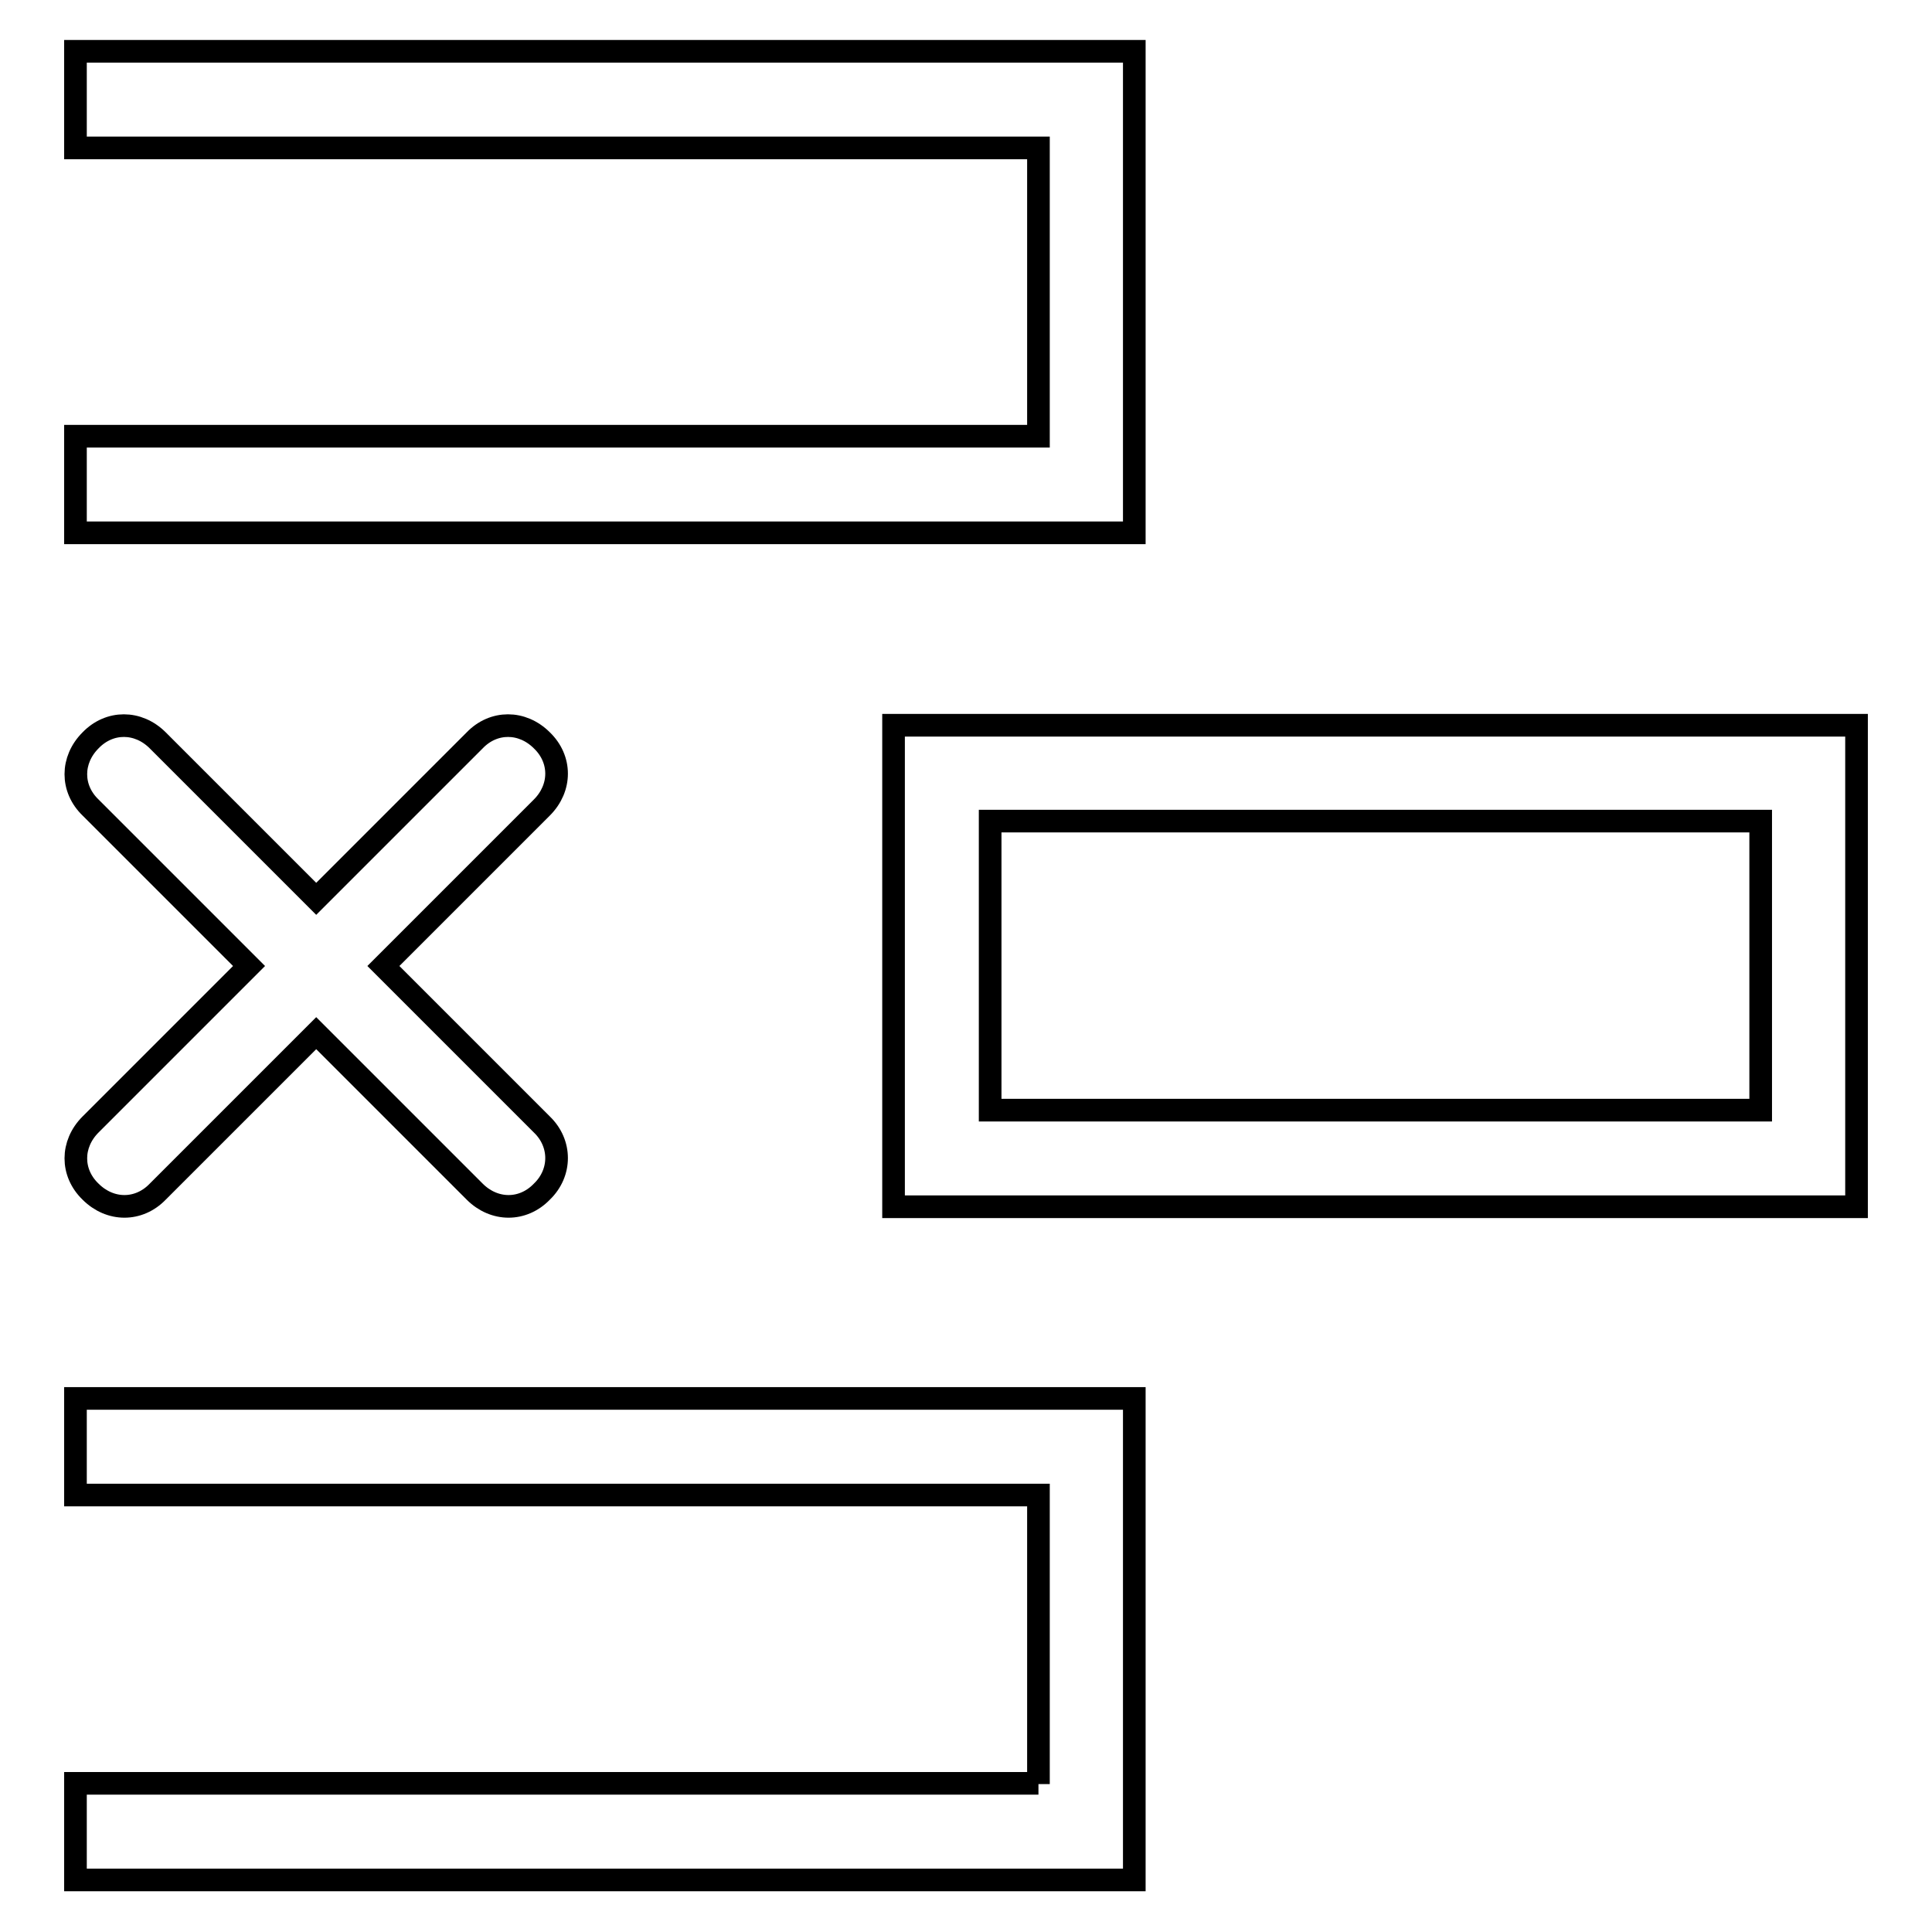 <?xml version="1.0" encoding="utf-8"?>
<!-- Svg Vector Icons : http://www.onlinewebfonts.com/icon -->
<!DOCTYPE svg PUBLIC "-//W3C//DTD SVG 1.1//EN" "http://www.w3.org/Graphics/SVG/1.1/DTD/svg11.dtd">
<svg version="1.1" xmlns="http://www.w3.org/2000/svg" xmlns:xlink="http://www.w3.org/1999/xlink" x="0px" y="0px" viewBox="0 0 256 256" enable-background="new 0 0 256 256" xml:space="preserve">
<g> <path stroke-width="3" fill-opacity="0" stroke="#000000"  d="M41.9,136.9l21,21c2.6,2.6,6.4,2.6,8.9,0c2.6-2.5,2.6-6.4,0-8.9l-21-21l21-21c2.6-2.6,2.6-6.4,0-8.9 c-2.6-2.6-6.4-2.6-8.9,0l-21,21l-21-21c-2.6-2.6-6.4-2.6-8.9,0c-2.6,2.6-2.6,6.4,0,8.9l21,21l-21,21c-2.6,2.6-2.6,6.4,0,8.9 c2.6,2.6,6.4,2.6,8.9,0L41.9,136.9z M137.6,57.8V19.6H10V6.8h140.3v63.8H10V57.8H137.6L137.6,57.8z M137.6,236.4v-38.3H10v-12.8 h140.3v63.8H10v-12.8H137.6L137.6,236.4z M118.4,96.1H246v63.8H118.4V96.1z M131.2,147.1h102.1v-38.3H131.2V147.1z"/></g>
</svg>